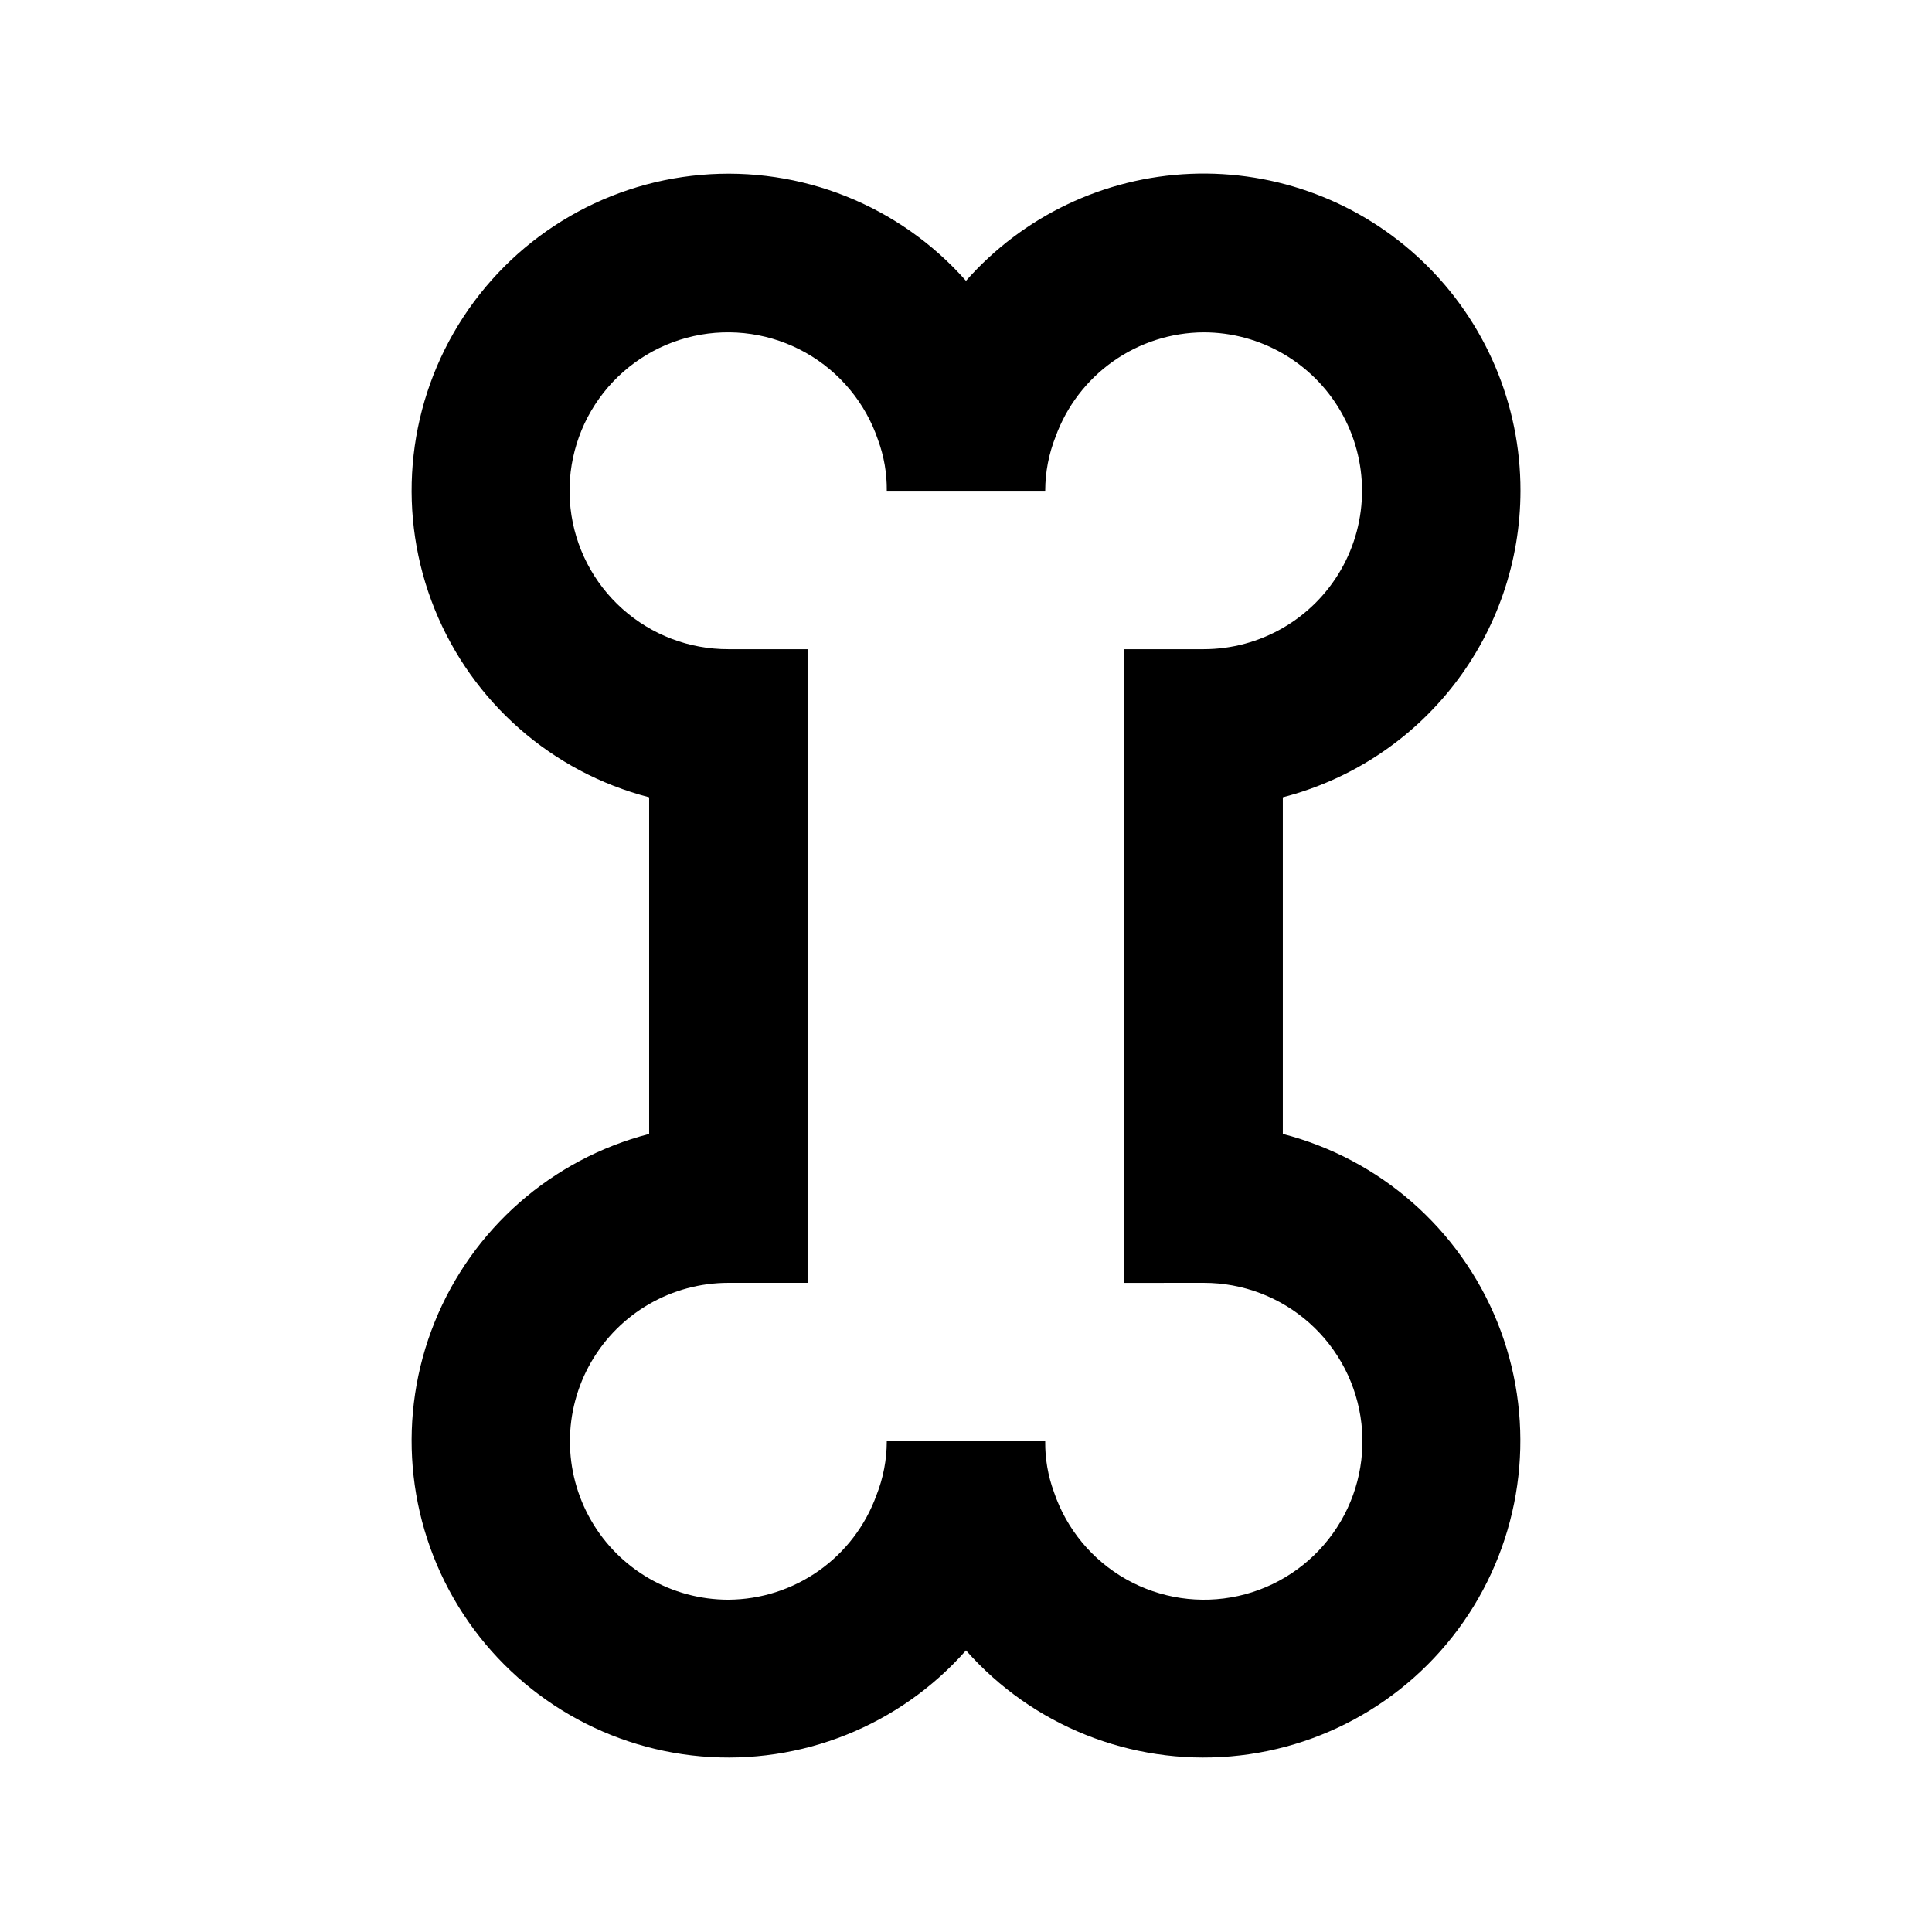 <?xml version="1.0" encoding="UTF-8"?>
<!-- Uploaded to: SVG Repo, www.svgrepo.com, Generator: SVG Repo Mixer Tools -->
<svg fill="#000000" width="800px" height="800px" version="1.1" viewBox="144 144 512 512" xmlns="http://www.w3.org/2000/svg">
 <path d="m546.94 274.05c0.027-22.891-9.293-44.797-25.801-60.652-16.508-15.852-38.773-24.281-61.645-23.332-22.867 0.945-44.359 11.188-59.496 28.355-17.625-19.961-43.672-30.383-70.203-28.082-26.527 2.301-50.391 17.047-64.316 39.746-13.926 22.695-16.258 50.652-6.289 75.344 9.969 24.695 31.059 43.191 56.84 49.859v89.215c-25.781 6.668-46.871 25.168-56.84 49.859s-7.637 52.648 6.289 75.348c13.926 22.695 37.789 37.441 64.316 39.742 26.531 2.301 52.578-8.117 70.203-28.078 17.621 19.961 43.668 30.379 70.199 28.078 26.527-2.301 50.395-17.047 64.316-39.742 13.926-22.699 16.258-50.656 6.289-75.348s-31.059-43.191-56.84-49.859v-89.215c18.016-4.652 33.977-15.152 45.375-29.855 11.398-14.707 17.59-32.777 17.602-51.383zm-83.965 209.92c10.352-0.023 20.348 3.777 28.07 10.676 7.719 6.894 12.621 16.402 13.758 26.691 1.141 10.293-1.562 20.641-7.59 29.059s-14.953 14.312-25.059 16.551c-10.109 2.238-20.688 0.664-29.707-4.422-9.016-5.086-15.836-13.324-19.148-23.133-1.578-4.301-2.363-8.855-2.309-13.438h-41.984c-0.008 4.891-0.934 9.73-2.731 14.277-2.922 8.078-8.25 15.07-15.273 20.023-7.019 4.957-15.391 7.637-23.98 7.684-15 0-28.859-8-36.359-20.992-7.5-12.988-7.5-28.992 0-41.984 7.5-12.988 21.359-20.992 36.359-20.992h20.992v-167.93h-20.992c-10.355 0.023-20.352-3.777-28.07-10.676-7.723-6.894-12.625-16.402-13.762-26.691-1.137-10.293 1.566-20.641 7.594-29.059 6.023-8.418 14.949-14.312 25.059-16.551 10.105-2.238 20.684-0.664 29.703 4.422 9.016 5.086 15.836 13.324 19.152 23.133 1.574 4.305 2.359 8.855 2.309 13.438h41.984c0.008-4.887 0.934-9.73 2.727-14.273 2.922-8.082 8.254-15.074 15.273-20.027 7.019-4.957 15.391-7.637 23.984-7.684 14.996 0 28.859 8 36.359 20.992 7.496 12.988 7.496 28.992 0 41.984-7.5 12.988-21.363 20.992-36.359 20.992h-20.992v167.94z"/>
</svg>